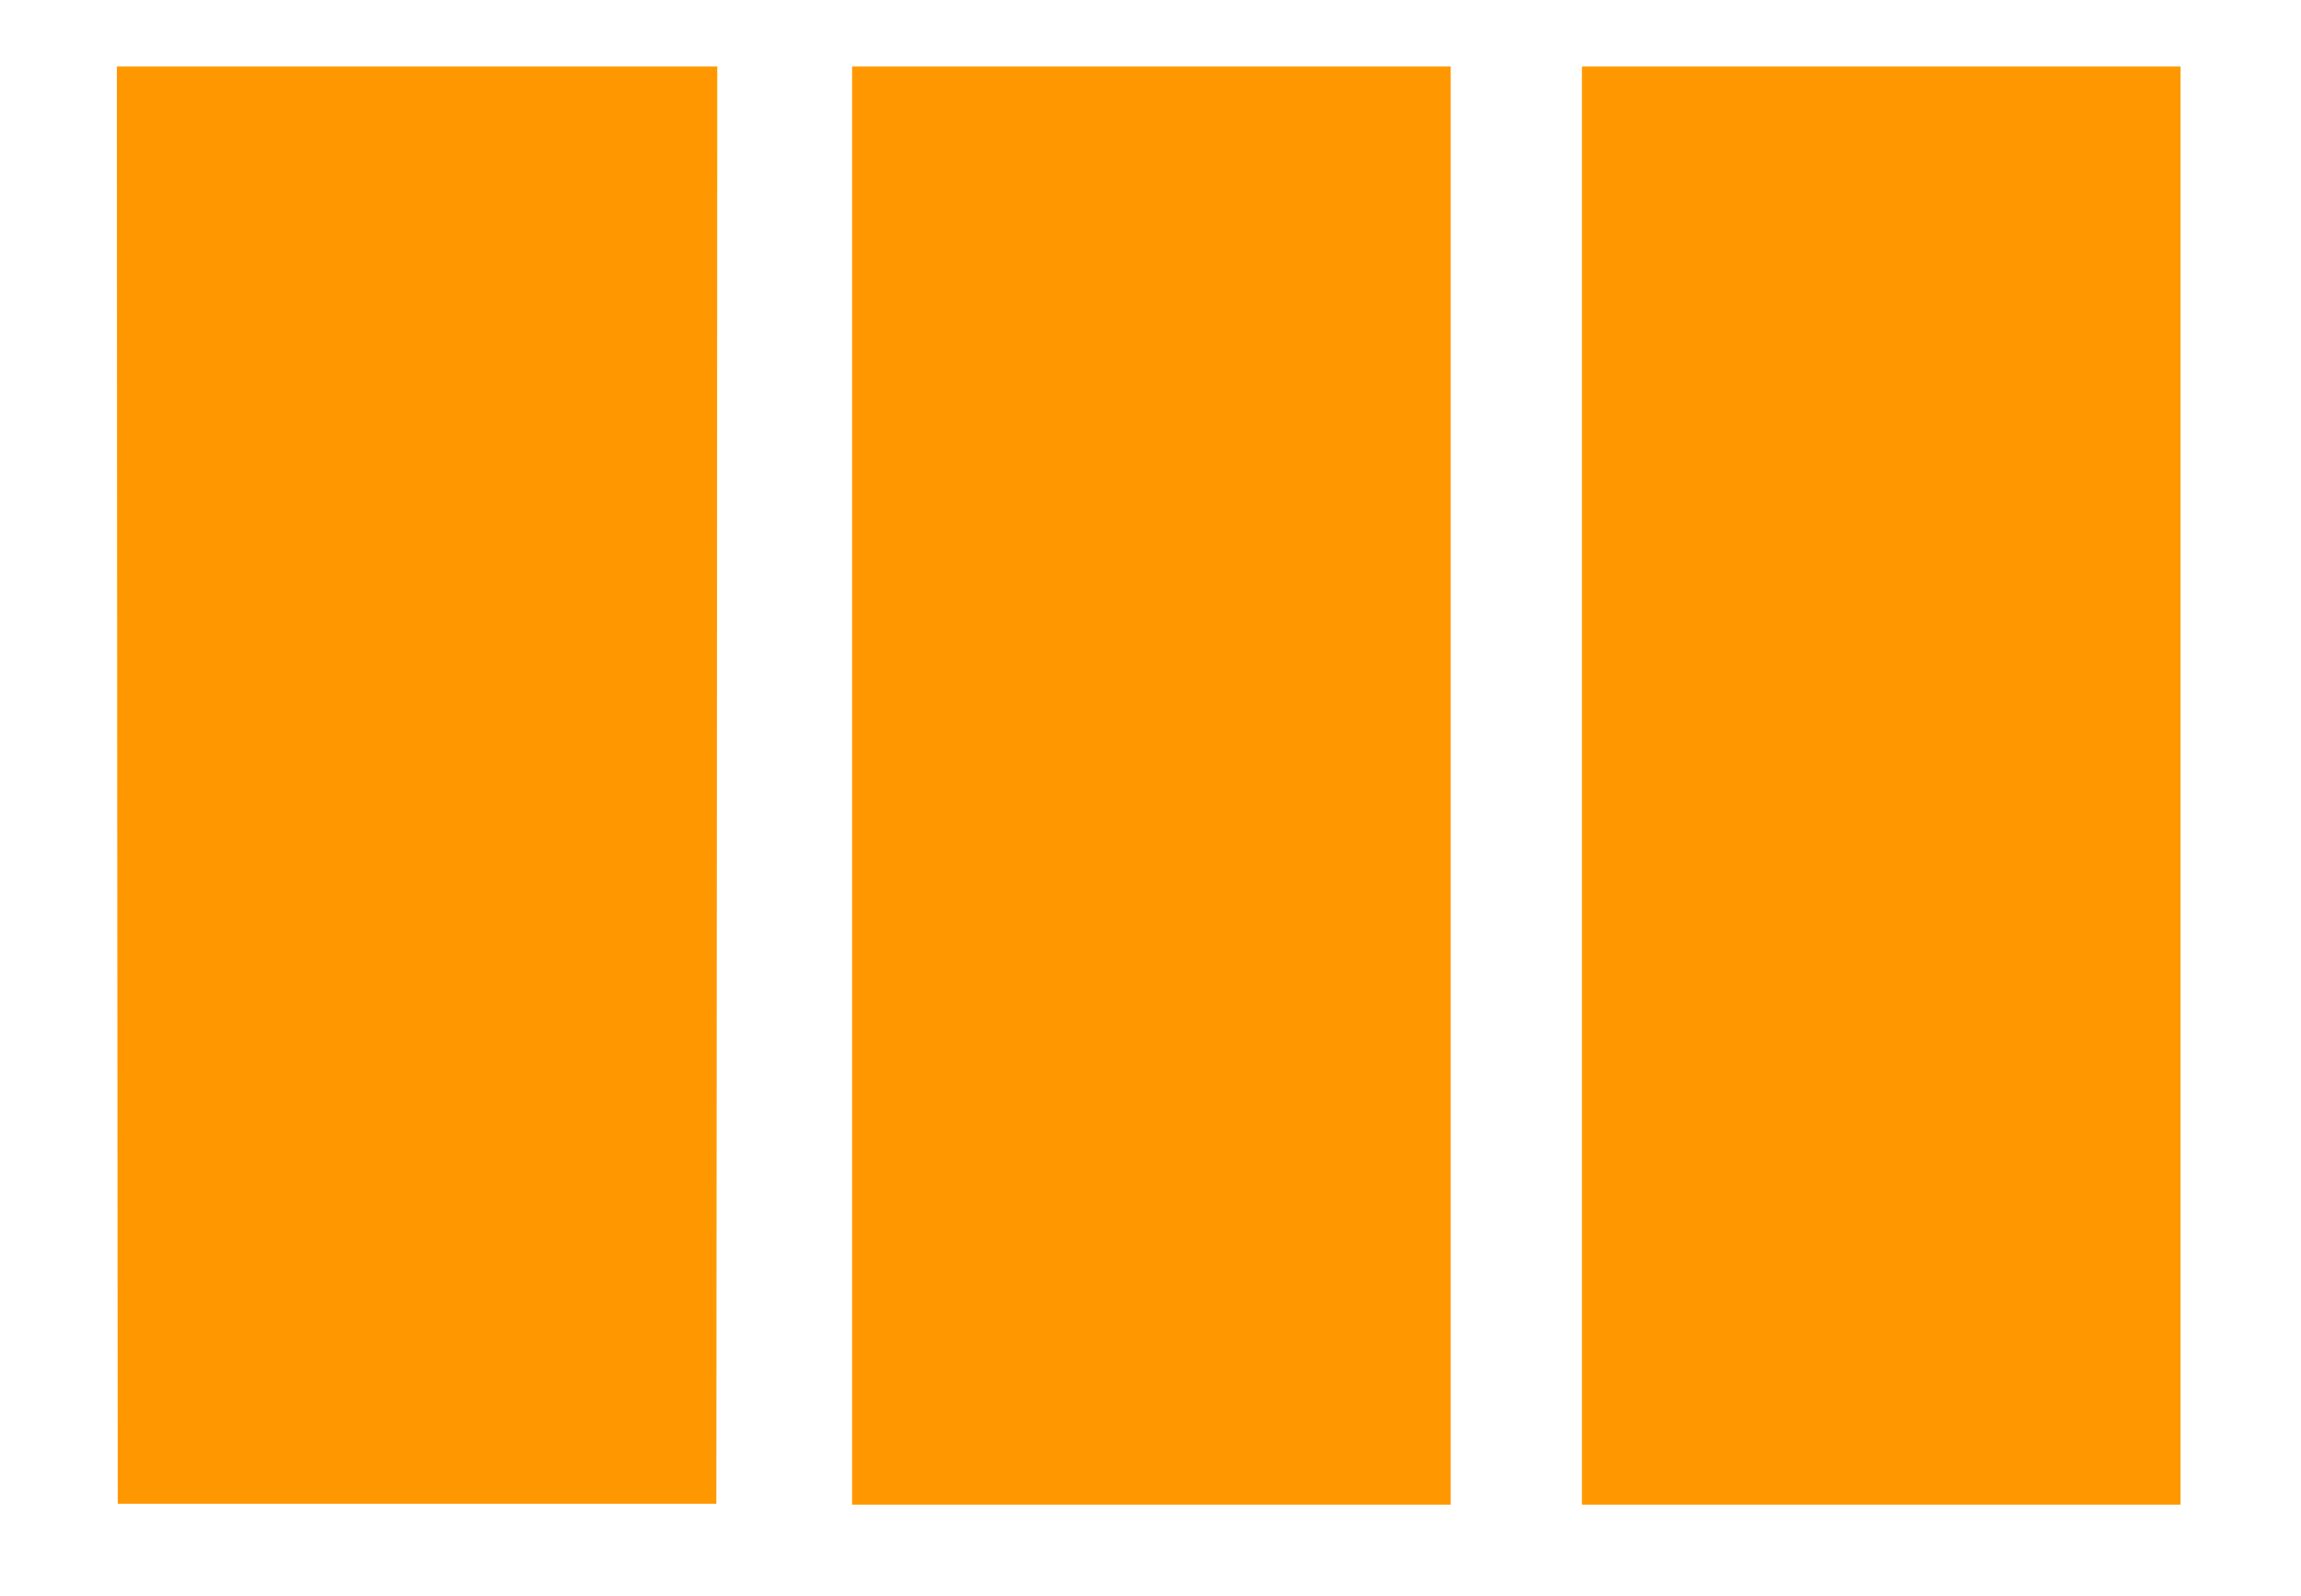 <?xml version="1.0" standalone="no"?>
<!DOCTYPE svg PUBLIC "-//W3C//DTD SVG 20010904//EN"
 "http://www.w3.org/TR/2001/REC-SVG-20010904/DTD/svg10.dtd">
<svg version="1.0" xmlns="http://www.w3.org/2000/svg"
 width="1280pt" height="888pt" viewBox="0 0 1280 888"
 preserveAspectRatio="xMidYMid meet">
<g transform="translate(0,888) scale(0.1,-0.1)"
fill="#ff9800" stroke="none">
<path d="M652 4513 l3 -3998 1665 0 1665 0 3 3998 2 3997 -1670 0 -1670 0 2
-3997z"/>
<path d="M4740 4510 l0 -4000 1665 0 1665 0 0 4000 0 4000 -1665 0 -1665 0 0
-4000z"/>
<path d="M8800 4510 l0 -4000 1665 0 1665 0 0 4000 0 4000 -1665 0 -1665 0 0
-4000z"/>
</g>
</svg>
